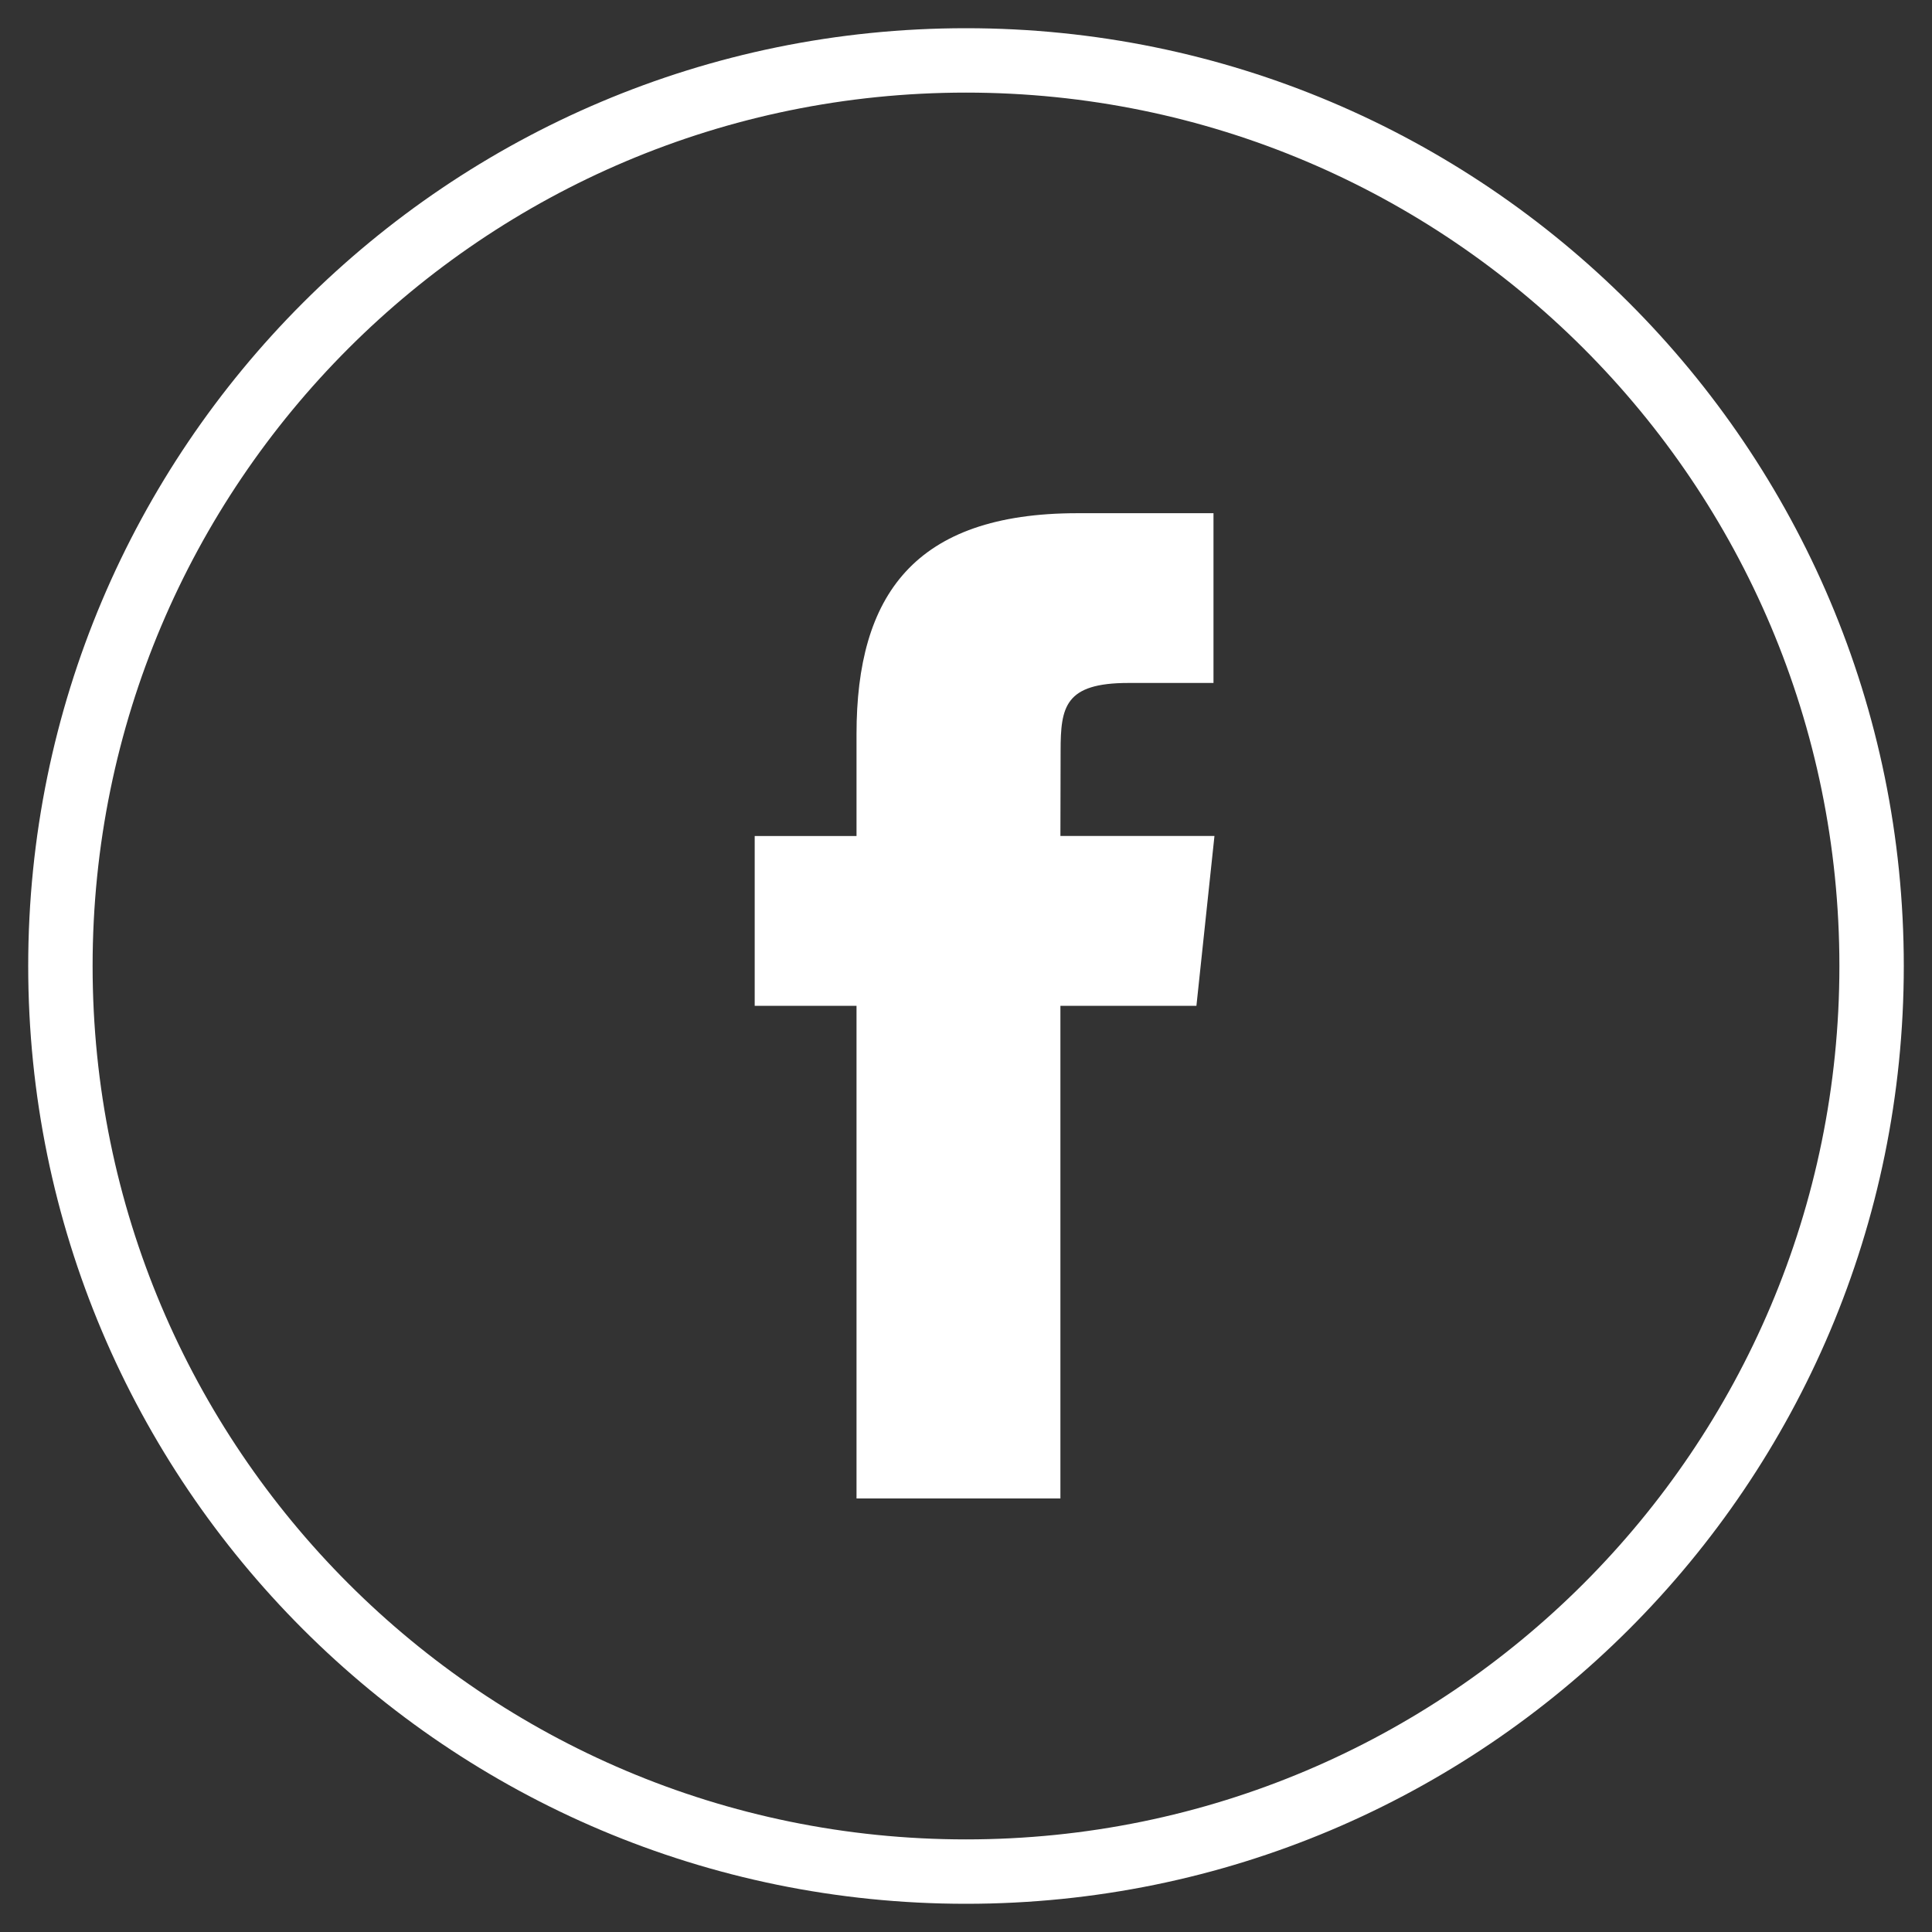 <svg width="30" height="30" viewBox="0 0 30 30" fill="none" xmlns="http://www.w3.org/2000/svg">
<rect x="0" y="0" width="30" height="30" fill="#333333" stroke="none"/>
<path fill-rule="evenodd" clip-rule="evenodd" d="M1.438 15C1.438 7.51 7.51 1.438 15 1.438C22.49 1.438 28.562 7.51 28.562 15C28.562 22.49 22.49 28.562 15 28.562C7.51 28.562 1.438 22.49 1.438 15ZM15 0.438C6.957 0.438 0.438 6.957 0.438 15C0.438 23.043 6.957 29.562 15 29.562C23.043 29.562 29.562 23.043 29.562 15C29.562 6.957 23.043 0.438 15 0.438ZM16.466 15.618V23.268H13.3V15.618H11.719V12.982H13.3V11.399C13.3 9.248 14.193 7.969 16.73 7.969H18.843V10.605H17.522C16.535 10.605 16.469 10.974 16.469 11.662L16.466 12.981H18.858L18.578 15.618H16.466Z" fill="white"/>
</svg>
